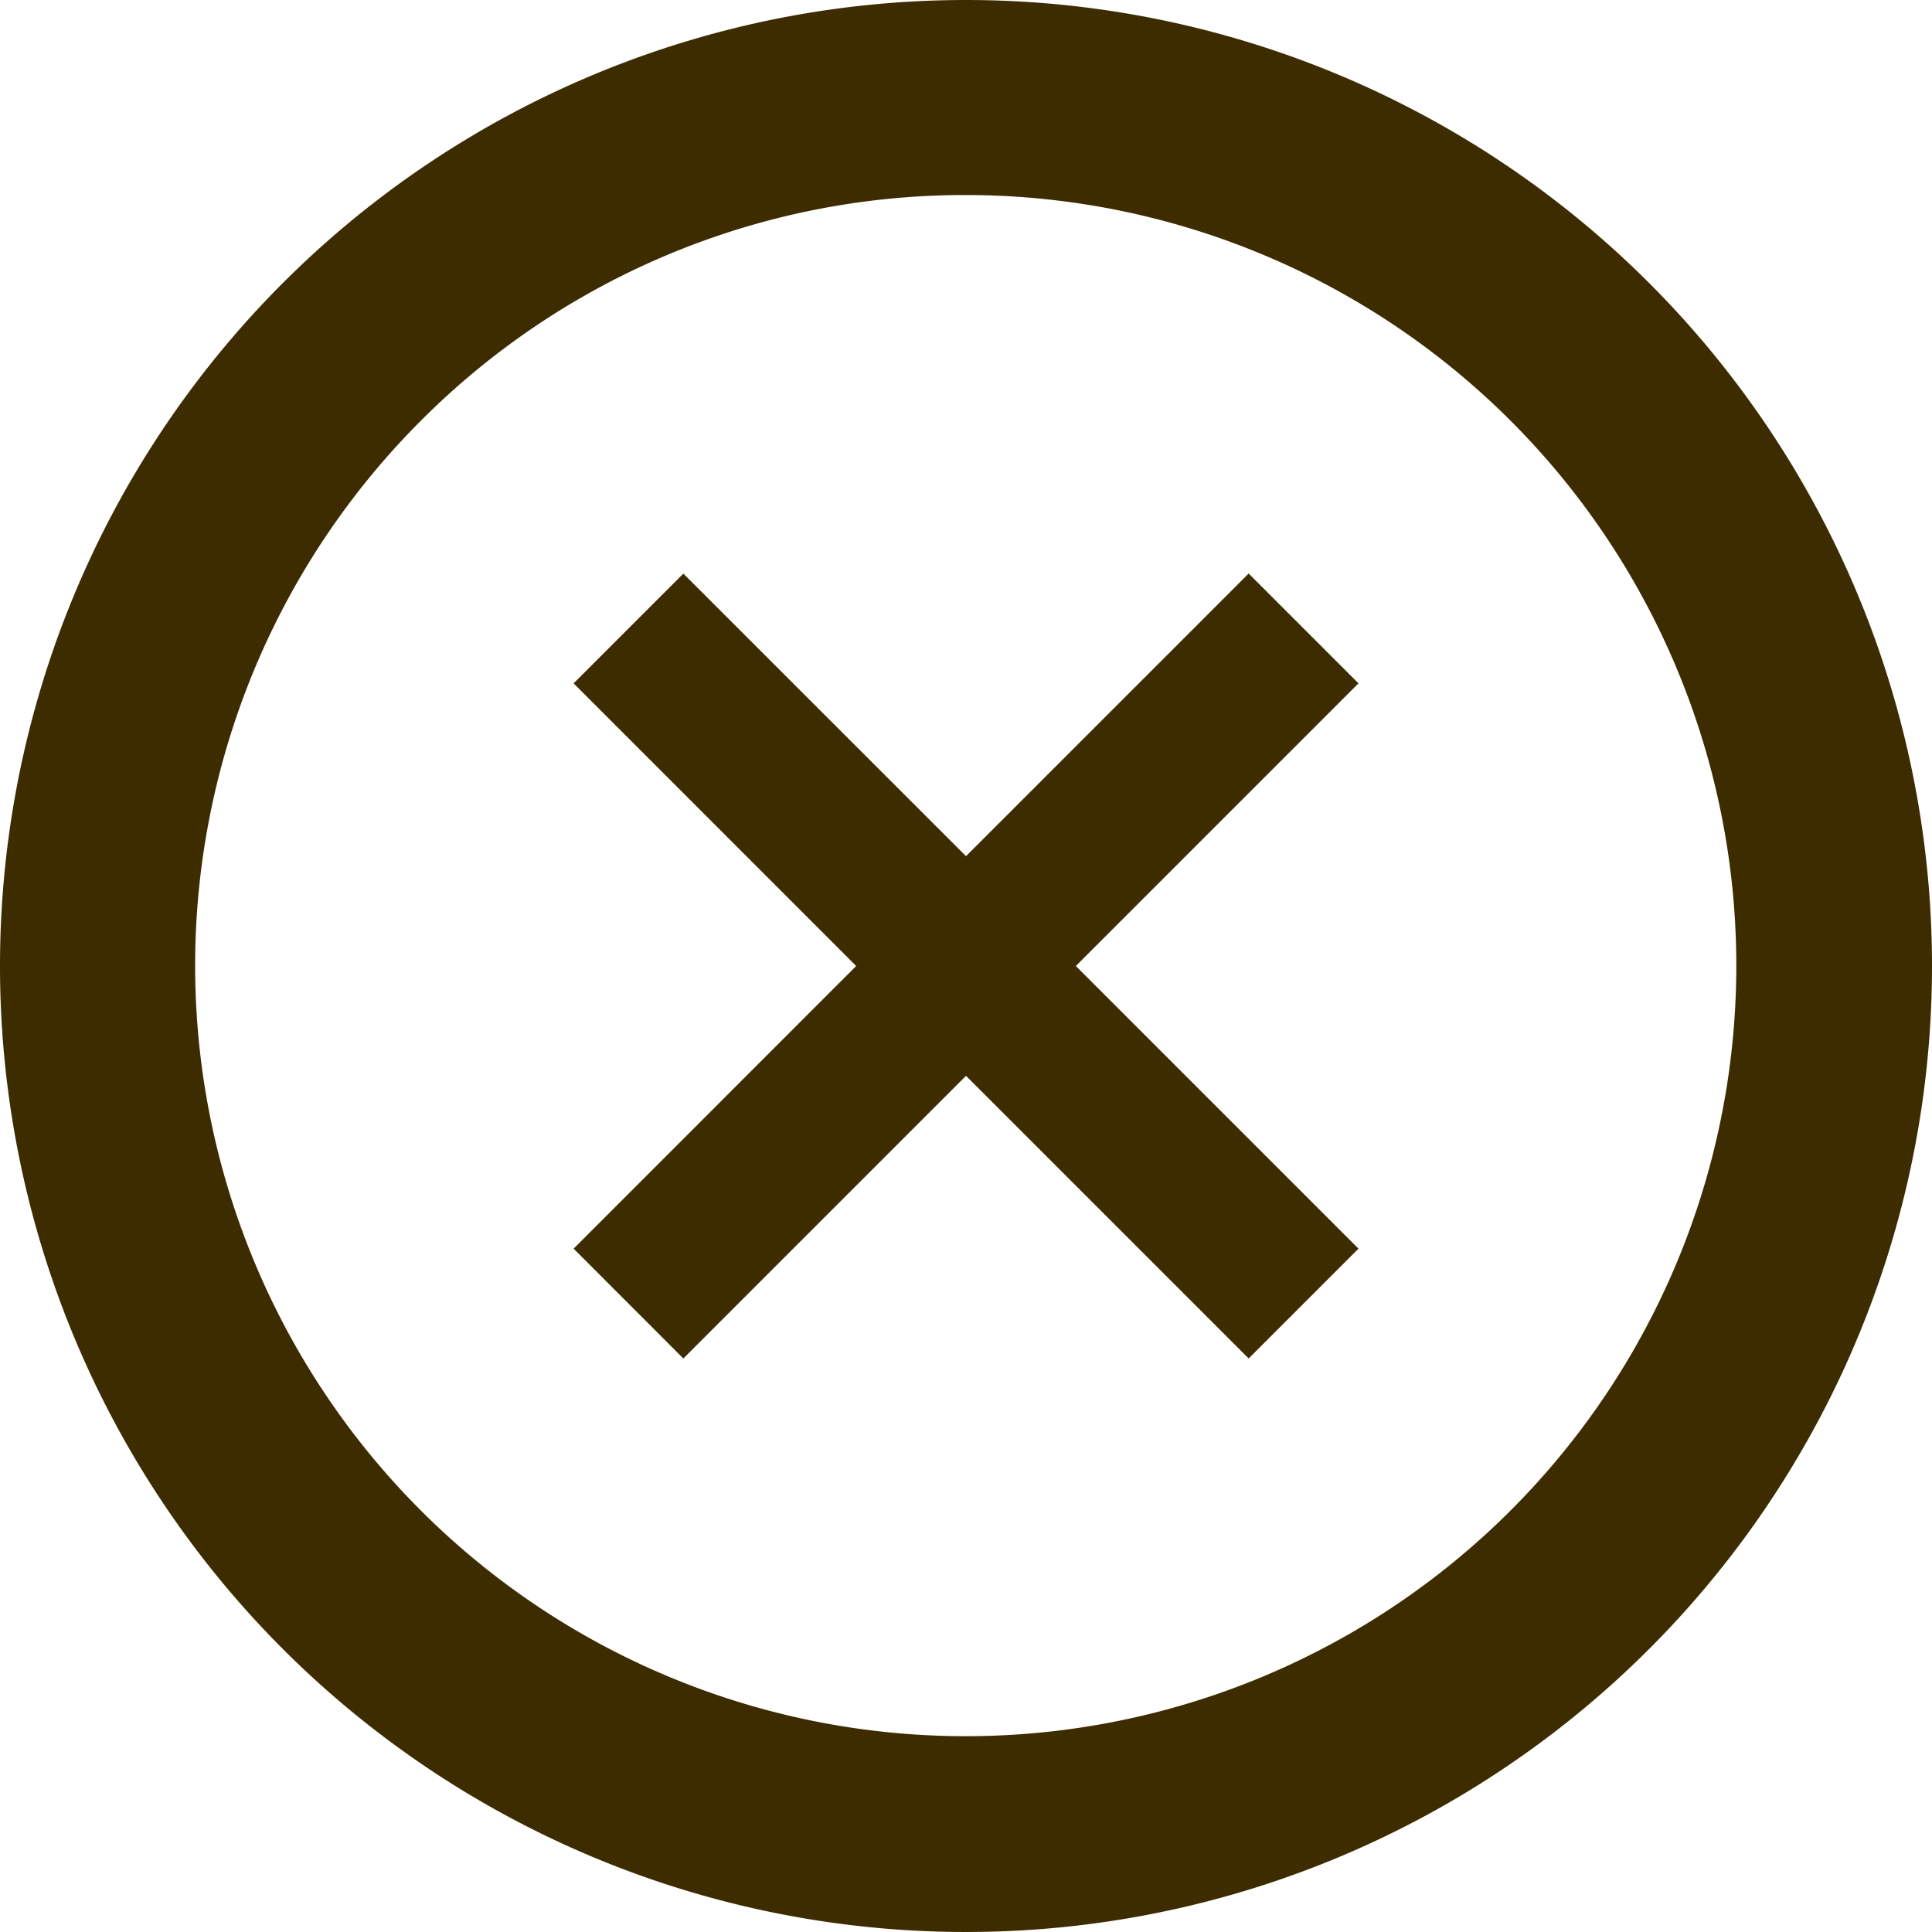<svg xmlns="http://www.w3.org/2000/svg" width="20" height="20" viewBox="0 0 20 20"><g transform="translate(-1.875 -1.875)"><path d="M11.875,3.894A7.977,7.977,0,1,1,6.231,6.231a7.948,7.948,0,0,1,5.644-2.337m0-2.019a10,10,0,1,0,10,10,10,10,0,0,0-10-10Z" transform="translate(0 0)" fill="#3e2c01"/><path d="M14.063,12.926l-1.137,1.137L10,11.137,7.074,14.063,5.938,12.926,8.863,10,5.938,7.074,7.074,5.938,10,8.863l2.926-2.926,1.137,1.137L11.137,10Z" transform="translate(1.875 1.875)" fill="#3e2c01"/></g></svg>